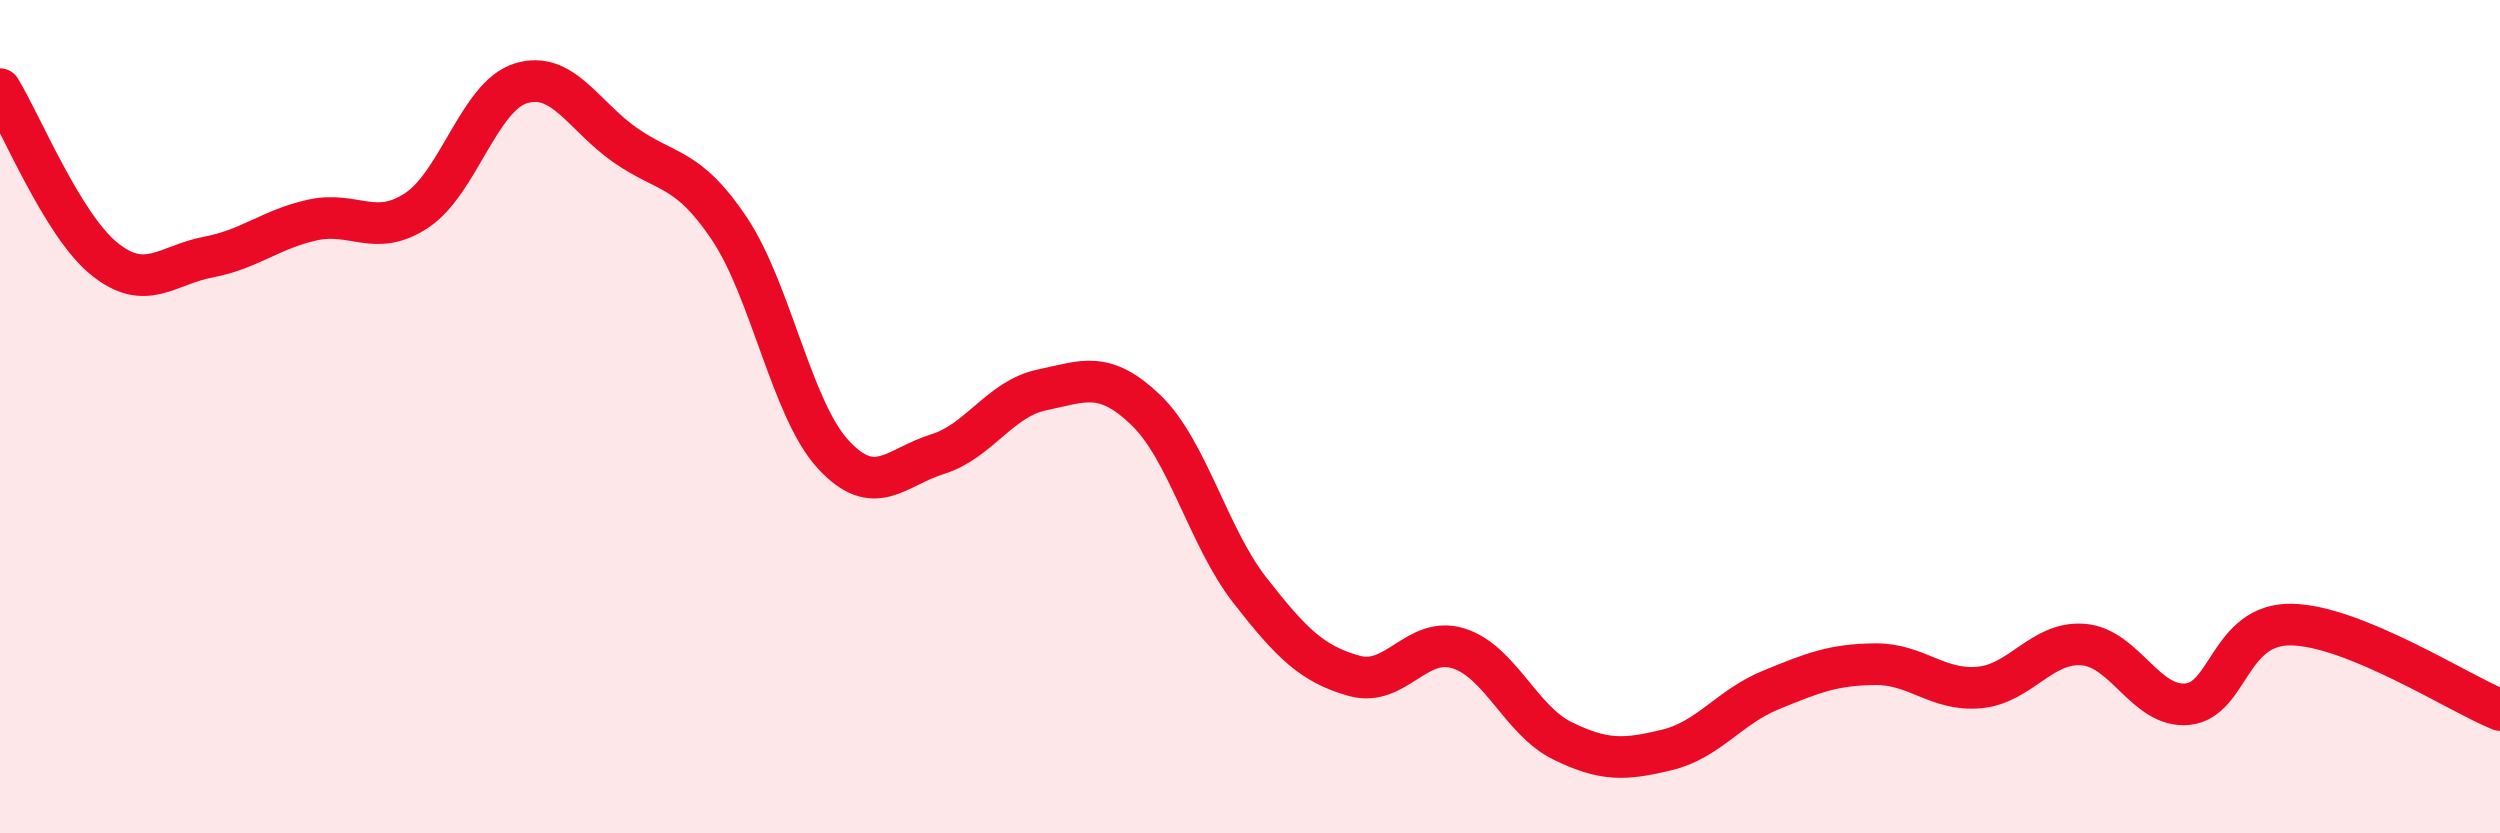 
    <svg width="60" height="20" viewBox="0 0 60 20" xmlns="http://www.w3.org/2000/svg">
      <path
        d="M 0,2.14 C 0.5,2.95 1.5,5.4 2.5,6.21 C 3.5,7.02 4,6.36 5,6.17 C 6,5.98 6.5,5.5 7.5,5.28 C 8.5,5.06 9,5.71 10,5.05 C 11,4.39 11.5,2.31 12.5,2 C 13.5,1.69 14,2.78 15,3.48 C 16,4.18 16.5,3.99 17.5,5.48 C 18.5,6.97 19,9.83 20,10.91 C 21,11.99 21.5,11.21 22.5,10.9 C 23.5,10.59 24,9.57 25,9.36 C 26,9.15 26.5,8.88 27.5,9.84 C 28.5,10.8 29,12.89 30,14.17 C 31,15.45 31.5,15.94 32.5,16.22 C 33.5,16.5 34,15.25 35,15.56 C 36,15.87 36.5,17.29 37.5,17.78 C 38.5,18.27 39,18.24 40,18 C 41,17.76 41.5,16.97 42.5,16.56 C 43.5,16.15 44,15.95 45,15.94 C 46,15.93 46.5,16.59 47.5,16.5 C 48.5,16.41 49,15.39 50,15.47 C 51,15.55 51.5,17 52.5,16.9 C 53.5,16.8 53.5,14.96 55,14.99 C 56.5,15.02 59,16.63 60,17.04L60 20L0 20Z"
        fill="#EB0A25"
        opacity="0.1"
        stroke-linecap="round"
        stroke-linejoin="round"
      />
      <path
        d="M 0,2.14 C 0.5,2.95 1.5,5.4 2.5,6.21 C 3.5,7.02 4,6.36 5,6.17 C 6,5.98 6.5,5.5 7.5,5.28 C 8.5,5.06 9,5.71 10,5.05 C 11,4.39 11.5,2.31 12.5,2 C 13.5,1.69 14,2.78 15,3.48 C 16,4.18 16.5,3.99 17.5,5.48 C 18.5,6.97 19,9.83 20,10.91 C 21,11.99 21.5,11.21 22.5,10.9 C 23.5,10.59 24,9.57 25,9.36 C 26,9.15 26.5,8.88 27.5,9.84 C 28.5,10.8 29,12.89 30,14.17 C 31,15.45 31.5,15.94 32.5,16.22 C 33.5,16.5 34,15.25 35,15.56 C 36,15.87 36.5,17.29 37.5,17.78 C 38.5,18.27 39,18.24 40,18 C 41,17.76 41.5,16.97 42.5,16.56 C 43.5,16.15 44,15.95 45,15.94 C 46,15.93 46.5,16.59 47.5,16.5 C 48.5,16.41 49,15.39 50,15.47 C 51,15.55 51.5,17 52.5,16.9 C 53.5,16.8 53.5,14.96 55,14.99 C 56.5,15.02 59,16.63 60,17.04"
        stroke="#EB0A25"
        stroke-width="1"
        fill="none"
        stroke-linecap="round"
        stroke-linejoin="round"
      />
    </svg>
  